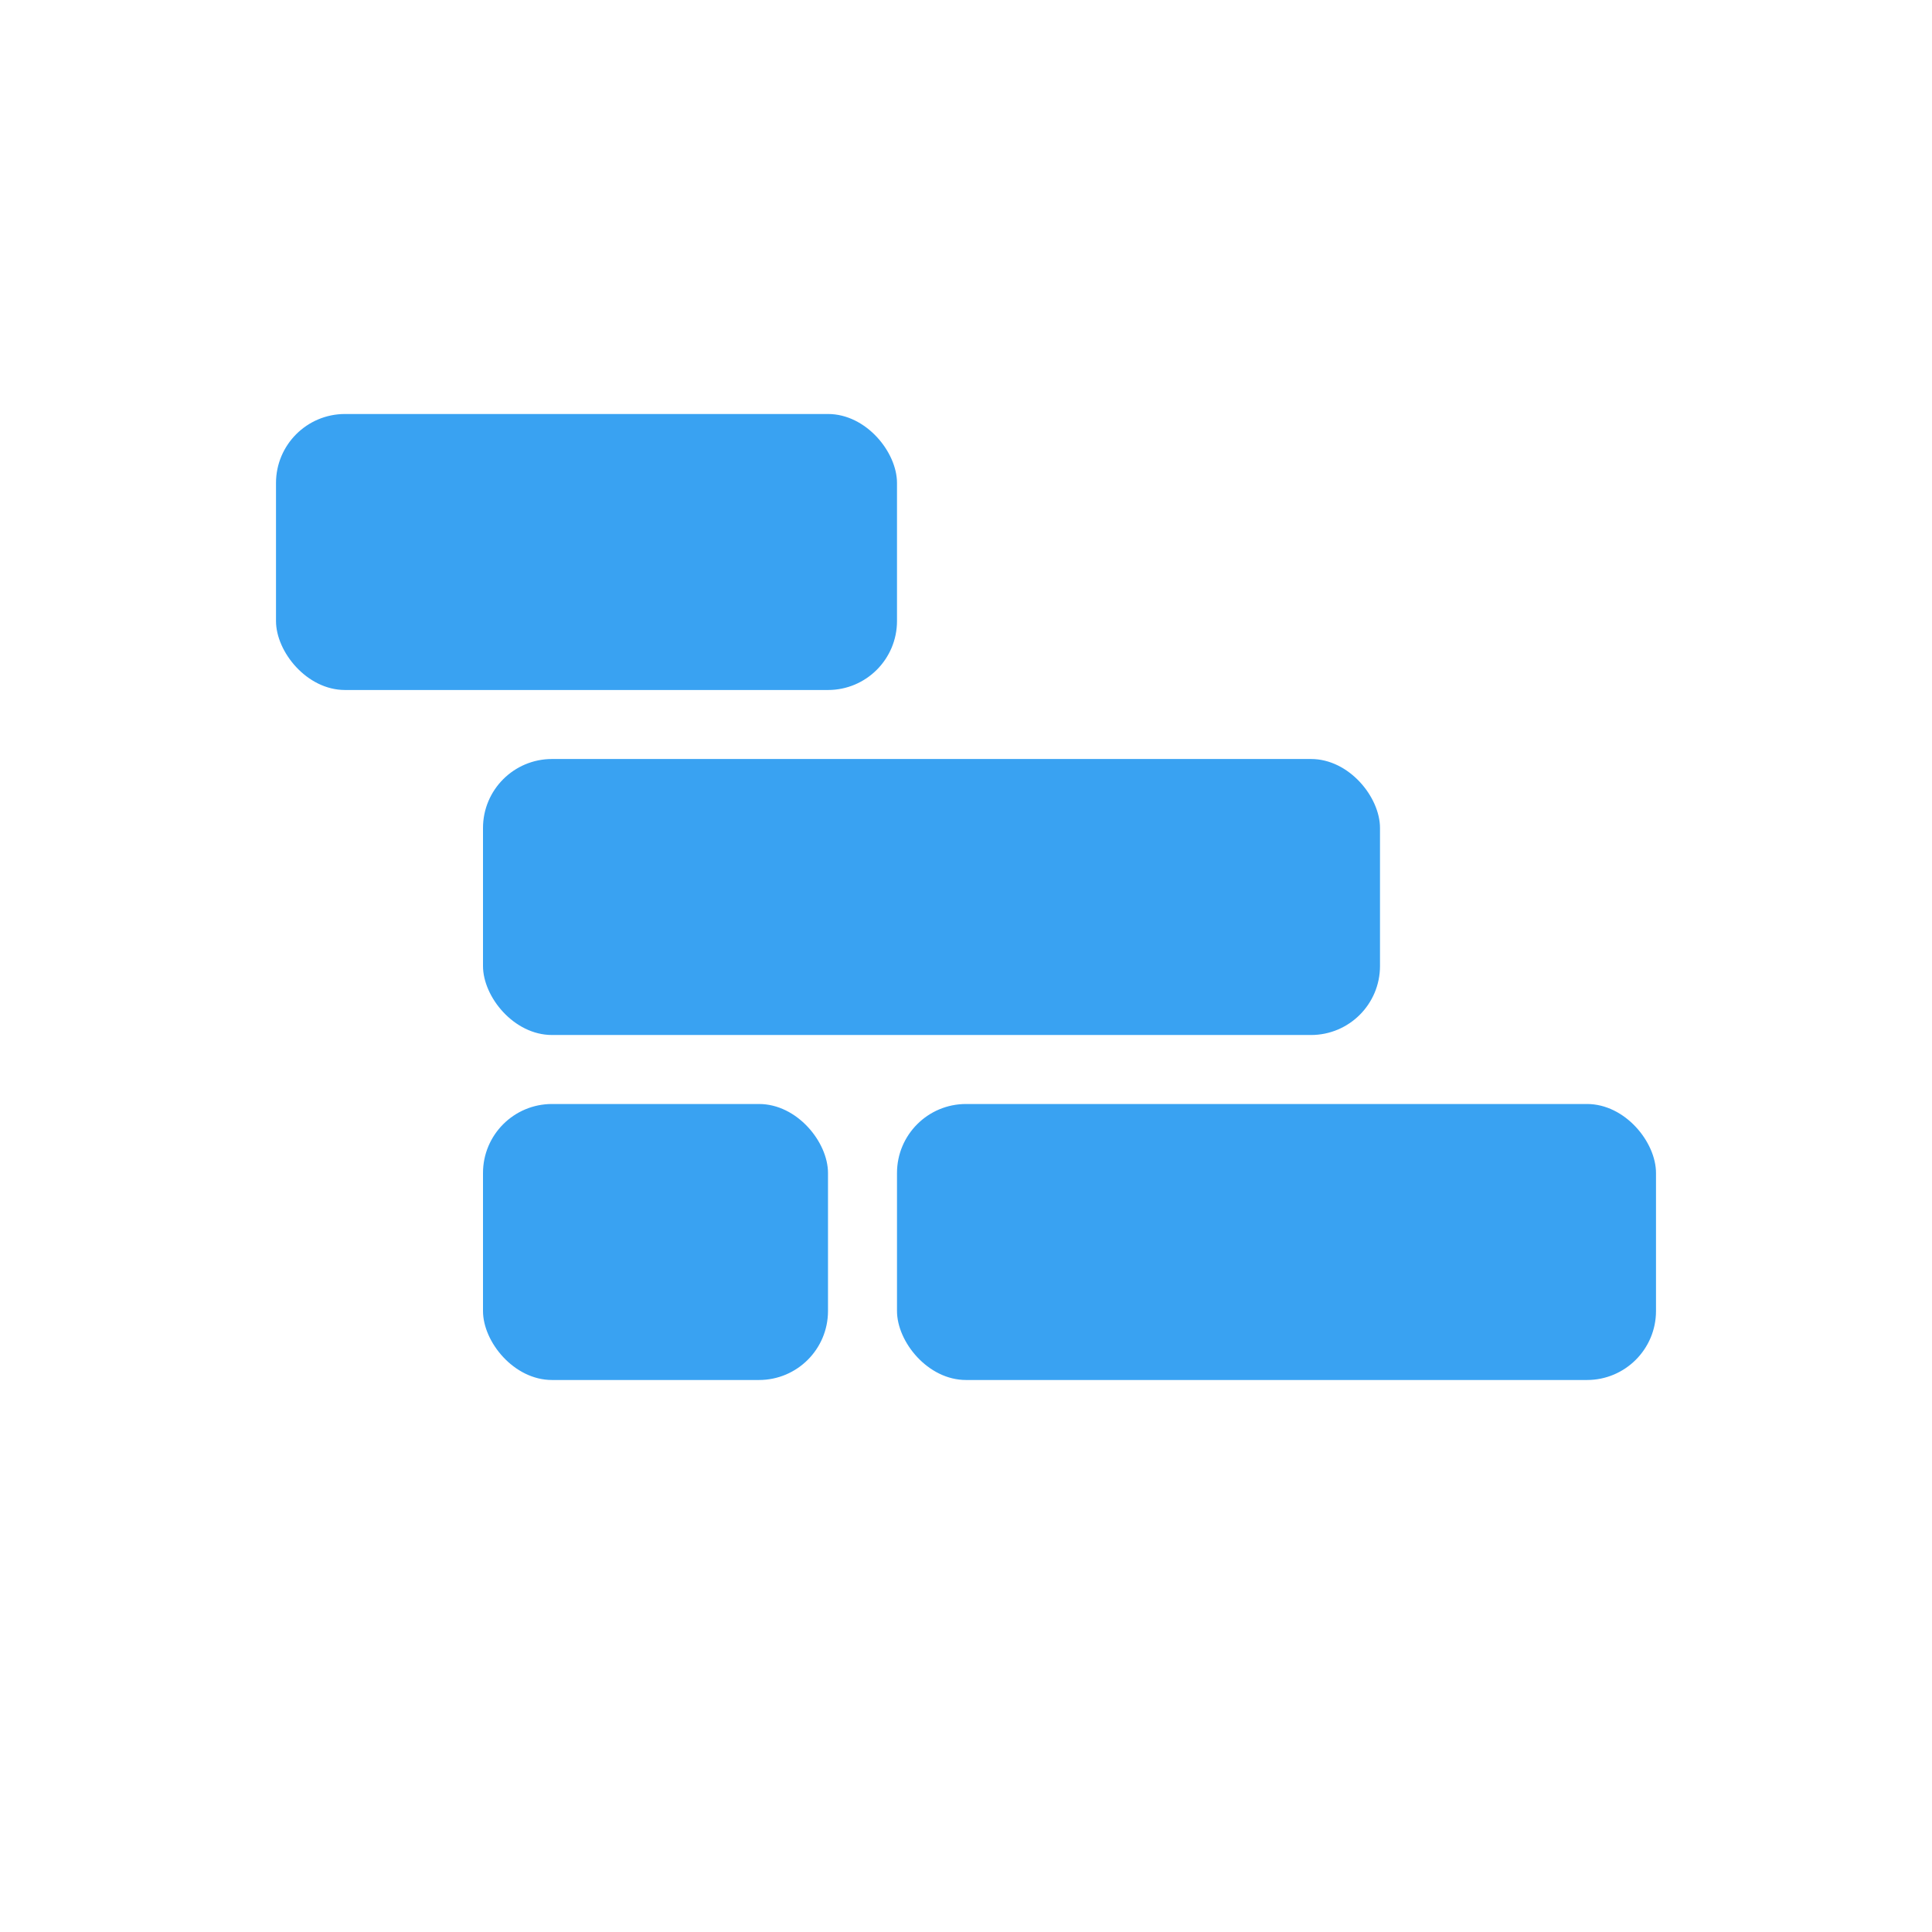 <svg width="28" height="28" viewBox="0 0 28 28" fill="none" xmlns="http://www.w3.org/2000/svg">
<rect x="4" y="6" width="9" height="4" rx="1" fill="#39A2F2"/>
<rect x="7" y="11" width="13" height="4" rx="1" fill="#39A2F2"/>
<rect x="7" y="16" width="5" height="4" rx="1" fill="#39A2F2"/>
<rect x="13" y="16" width="11" height="4" rx="1" fill="#39A2F2"/>
</svg>
